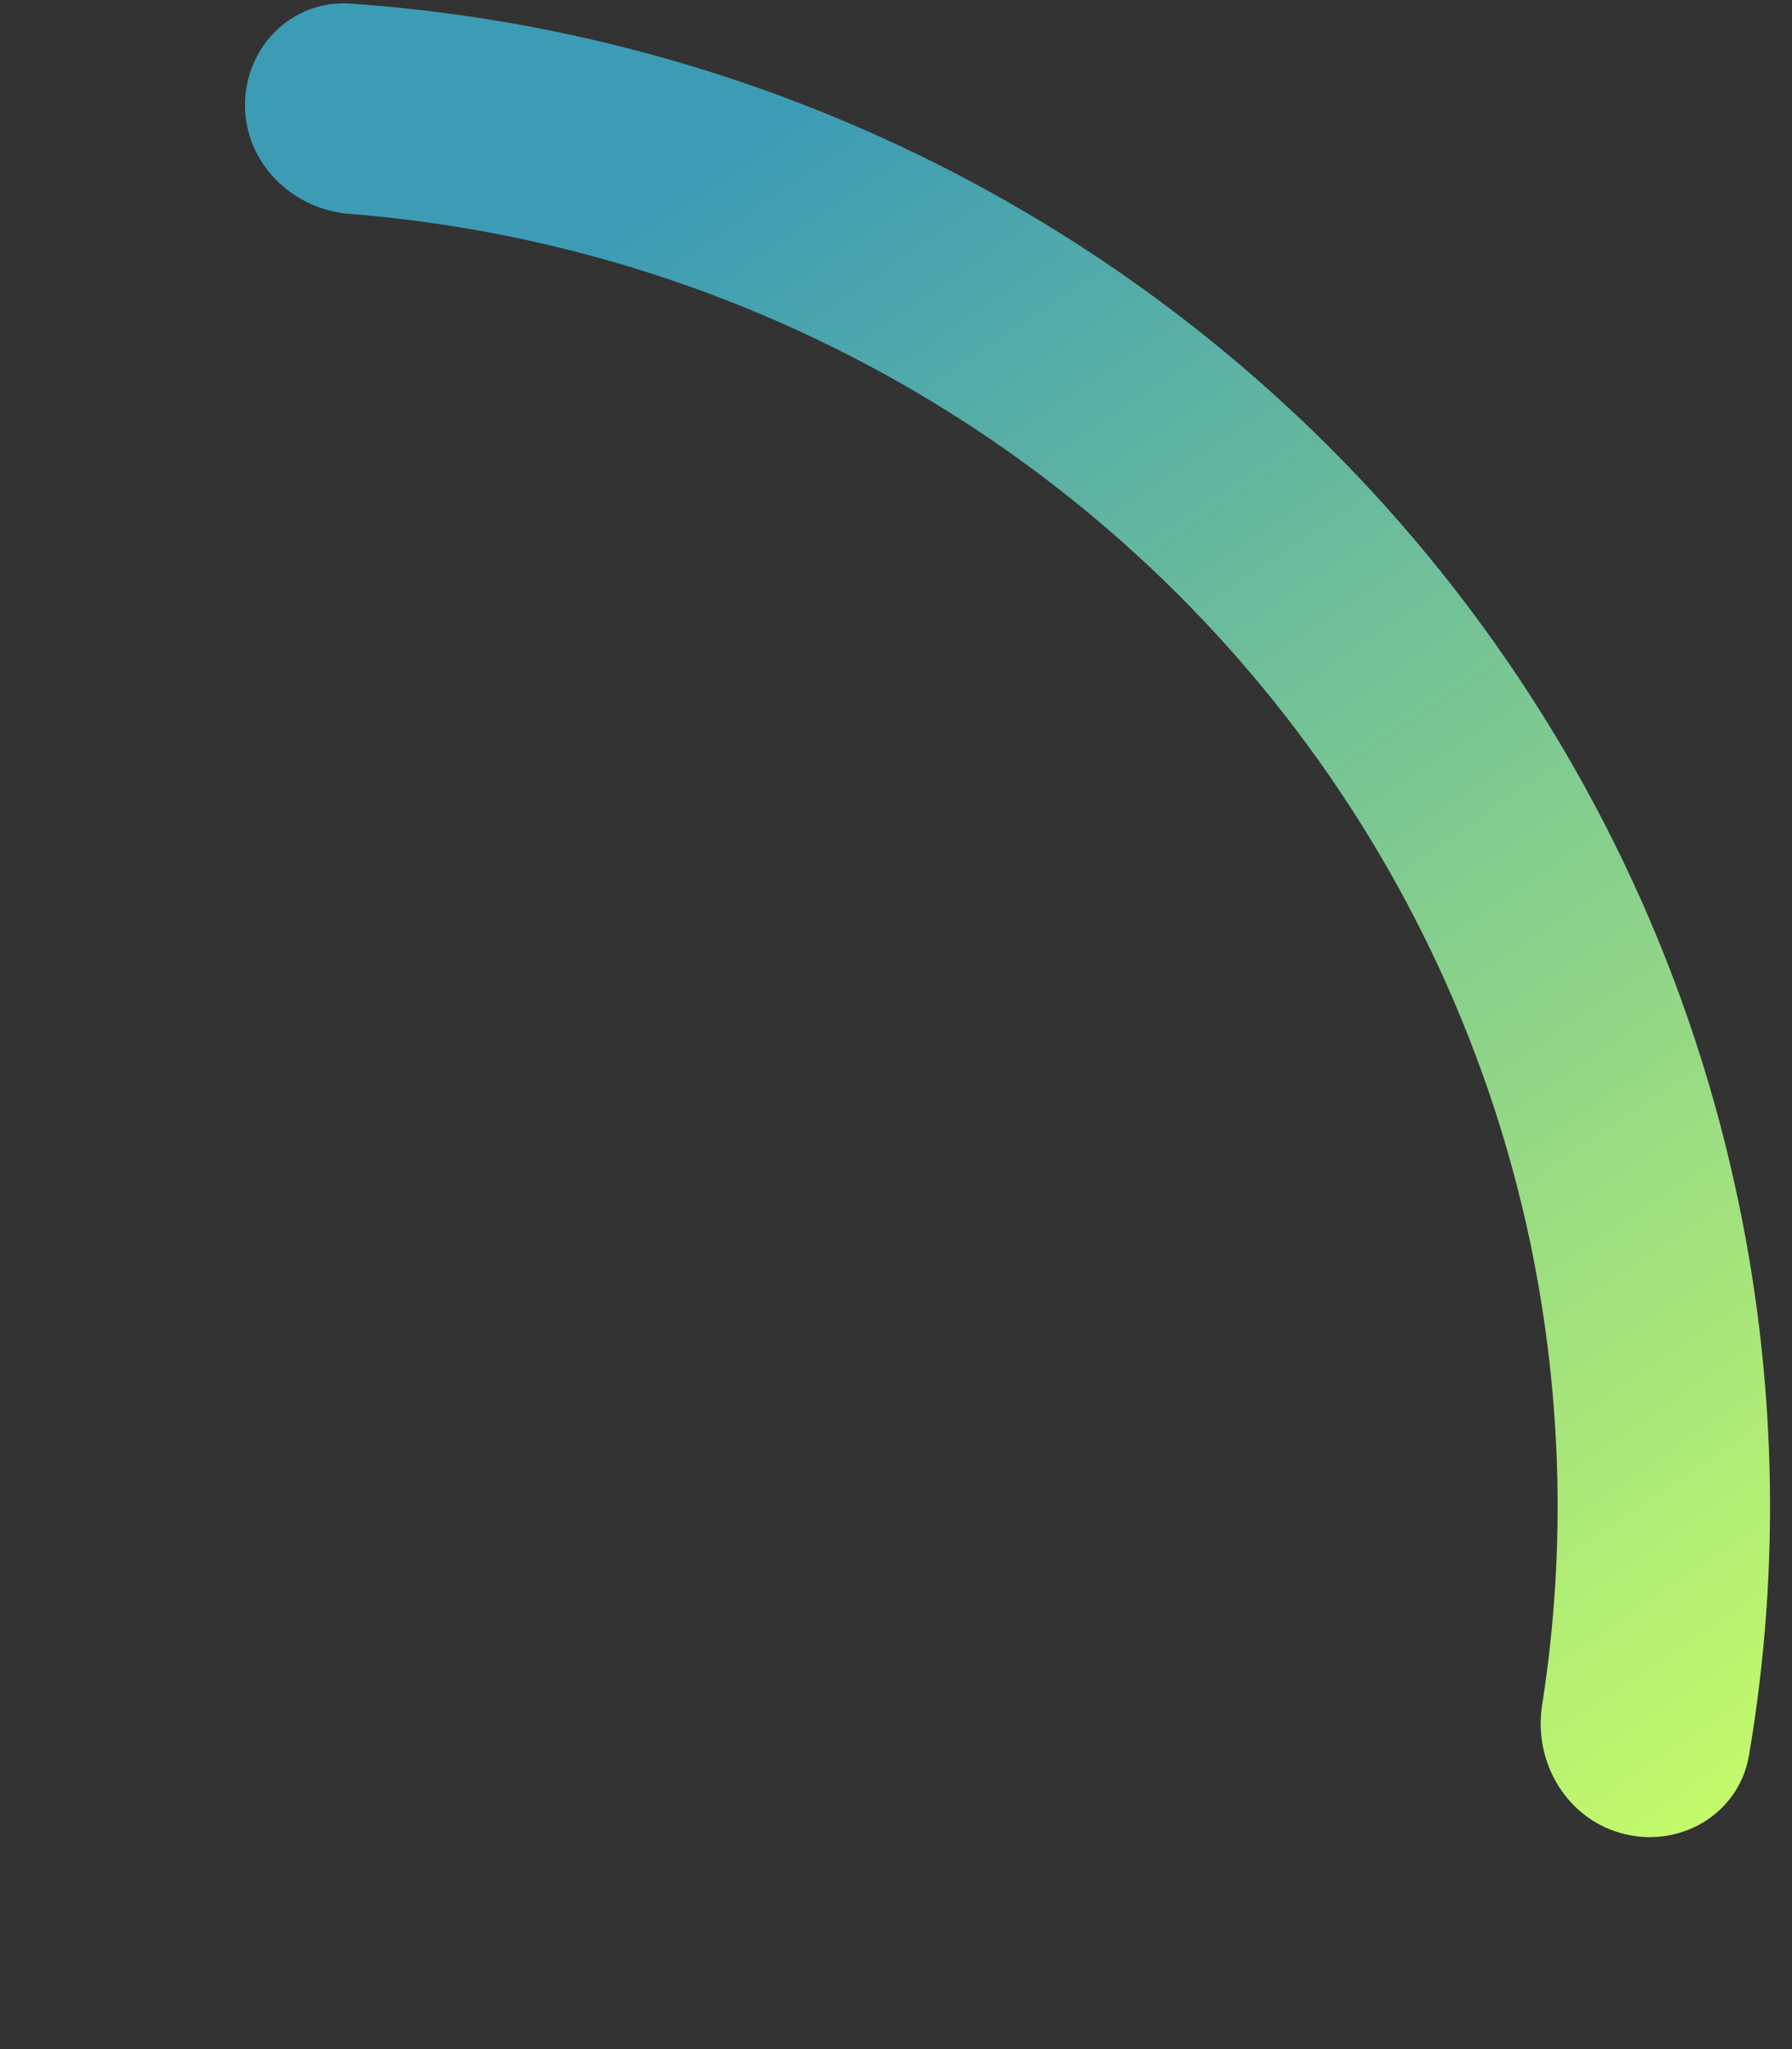 <?xml version="1.0" encoding="utf-8"?>
<svg xmlns="http://www.w3.org/2000/svg" fill="none" height="100%" overflow="visible" preserveAspectRatio="none" style="display: block;" viewBox="0 0 7 8" width="100%">
<rect x="0" y="0" width="7" height="8" fill="#333333" stroke="none"/>
<path d="M0.957 0.41C0.957 0.183 1.141 -0.001 1.367 0.014C2.126 0.066 2.87 0.261 3.558 0.59C4.368 0.978 5.079 1.543 5.636 2.241C6.194 2.94 6.584 3.754 6.776 4.623C6.939 5.357 6.958 6.114 6.832 6.853C6.794 7.078 6.57 7.214 6.348 7.161V7.161C6.124 7.108 5.988 6.883 6.024 6.656C6.121 6.039 6.101 5.409 5.966 4.798C5.8 4.05 5.464 3.349 4.984 2.748C4.505 2.147 3.893 1.661 3.195 1.327C2.621 1.052 2.001 0.886 1.366 0.835C1.141 0.818 0.957 0.636 0.957 0.41V0.41Z" fill="url(#paint0_linear_0_30255)" id="Ellipse 42"/>
<defs>
<linearGradient gradientUnits="userSpaceOnUse" id="paint0_linear_0_30255" x1="-2.317" x2="2.151" y1="4.13" y2="10.738">
<stop stop-color="#3D9CB5"/>
<stop offset="1" stop-color="#CCFF66"/>
</linearGradient>
</defs>
</svg>